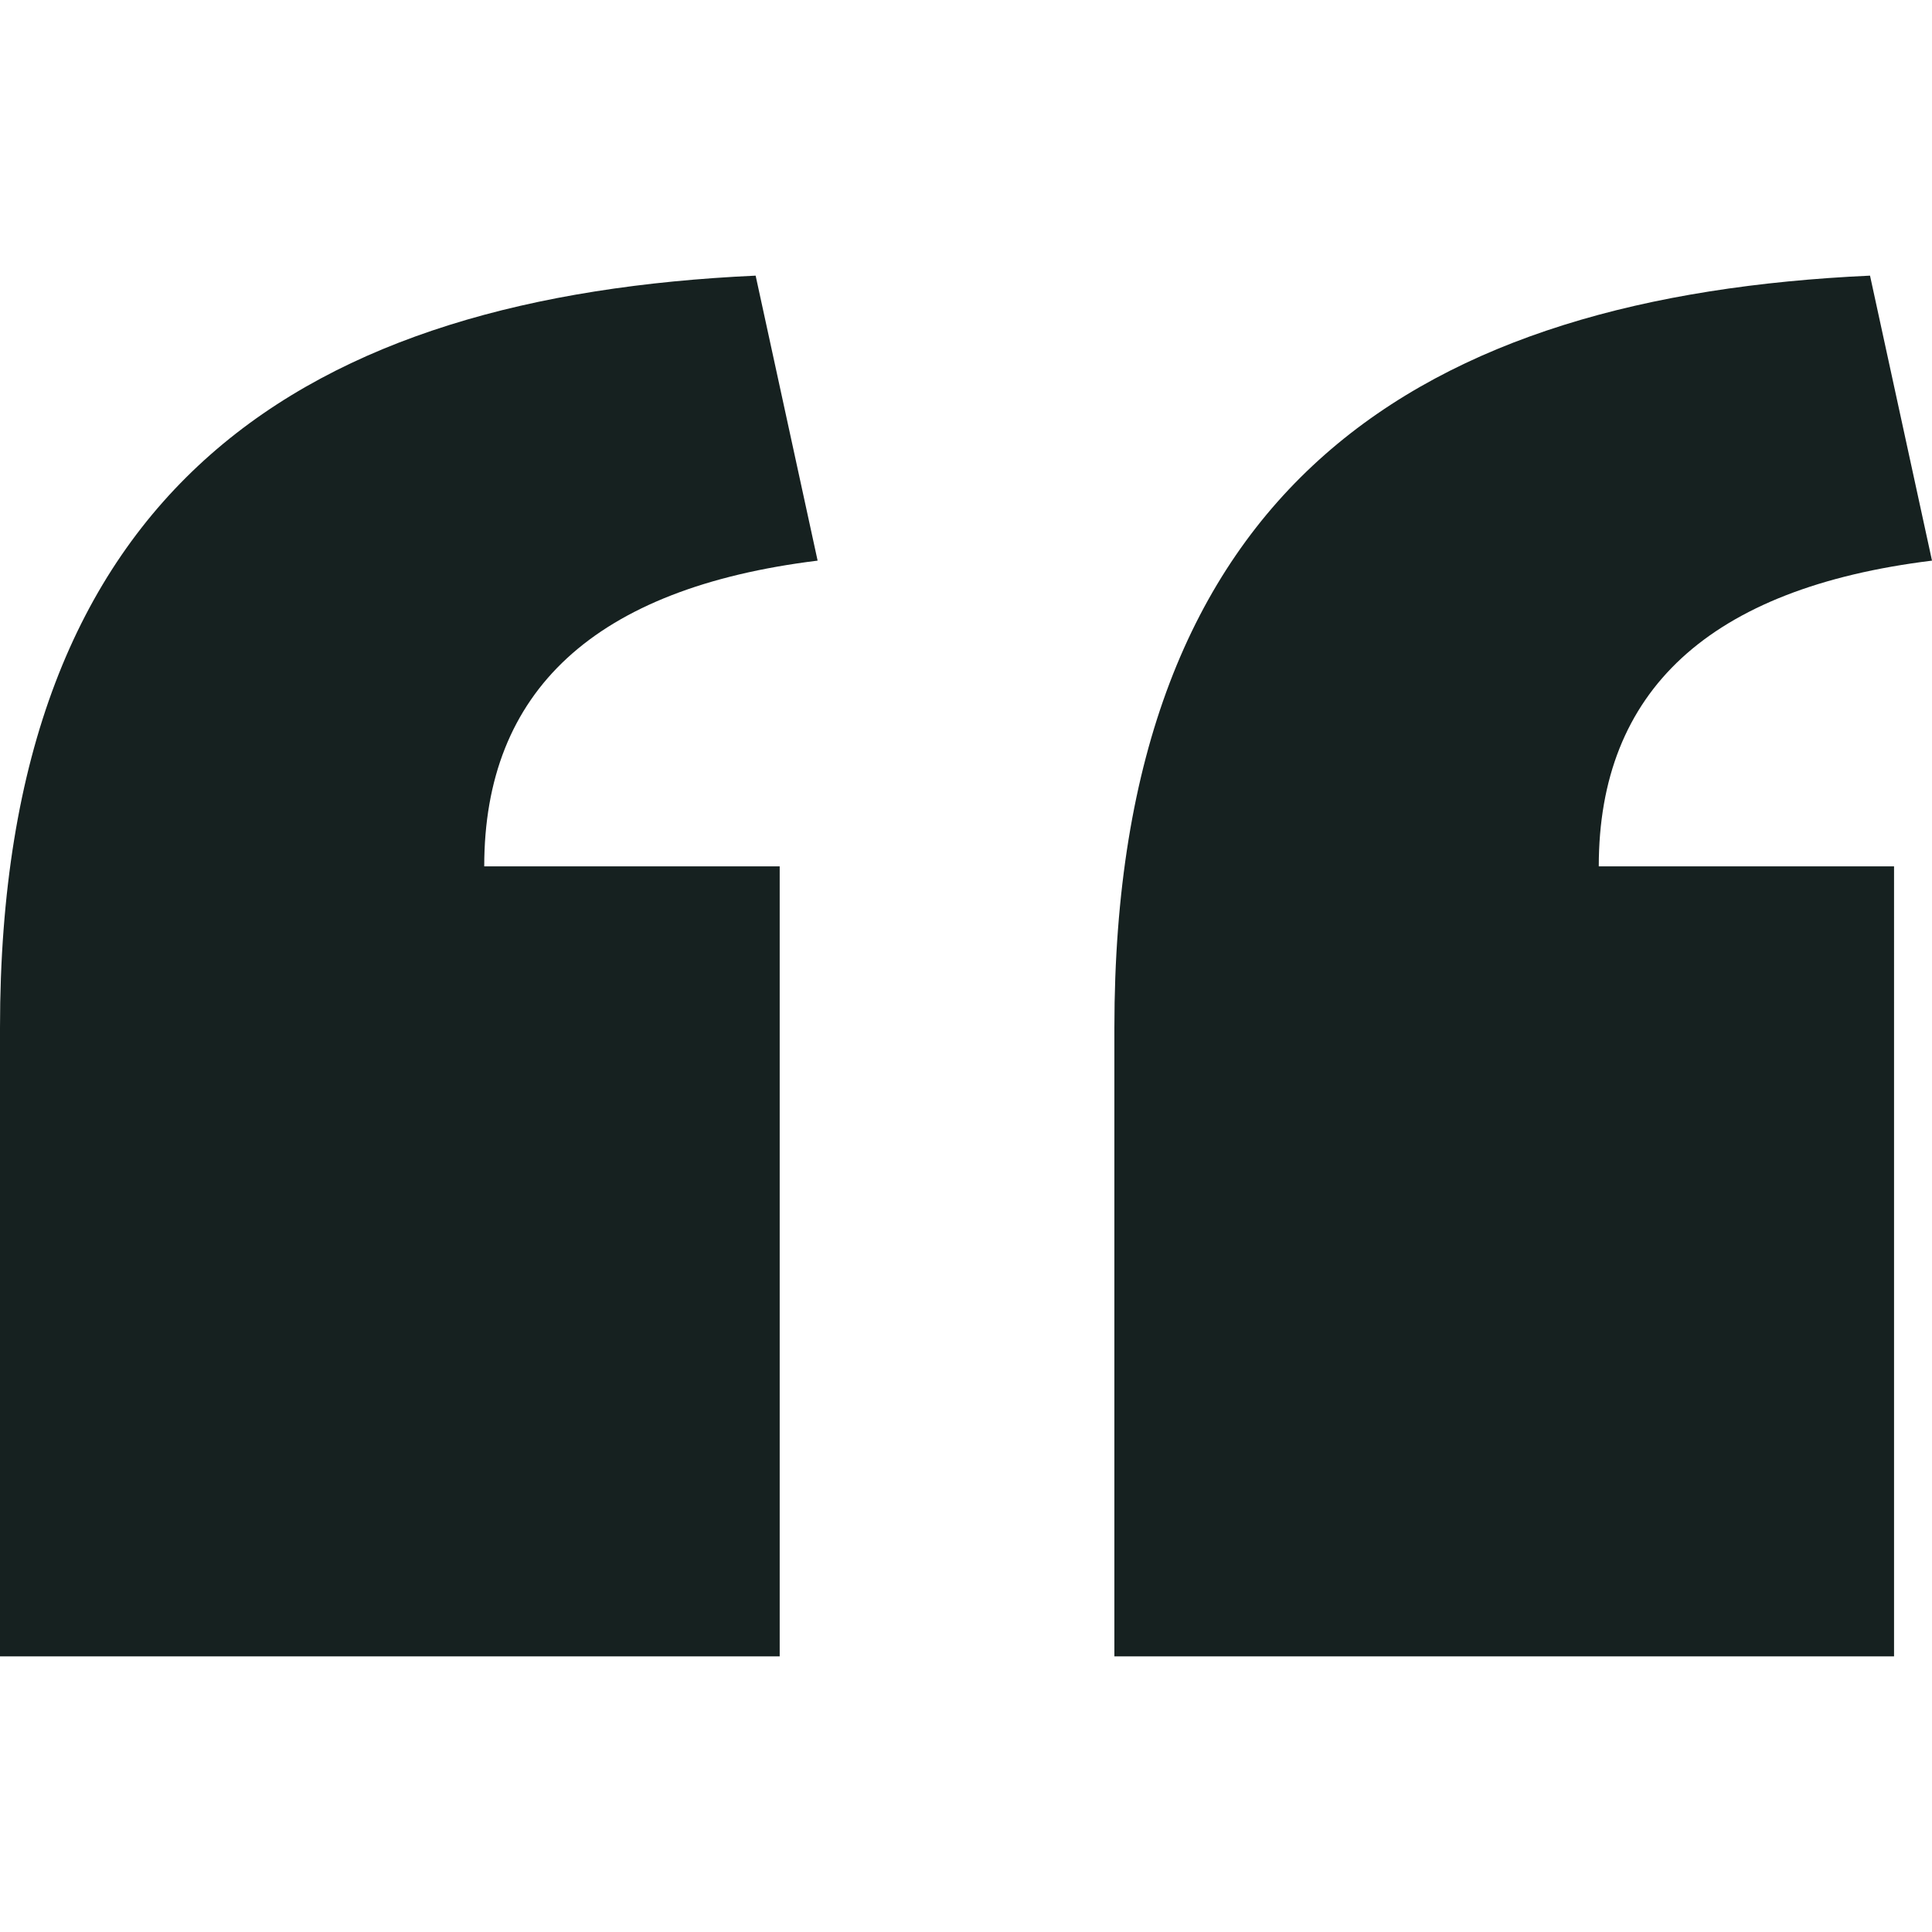 <?xml version="1.0"?>
<svg xmlns="http://www.w3.org/2000/svg" xmlns:xlink="http://www.w3.org/1999/xlink" version="1.1" id="Capa_1" x="0px" y="0px" viewBox="0 0 377.917 377.917" style="enable-background:new 0 0 377.917 377.917;" xml:space="preserve" width="512px" height="512px"><g><g>
	<g>
		<g>
			<path d="M377.917,109.665l-12.124-55.747c-87.296,3.999-147.809,40.32-147.809,147.133v122.947h152.509V169.472h-57.759     C312.735,135.199,334.239,115.041,377.917,109.665z" data-original="#000000" class="active-path" data-old_color="#000000" fill="#162120"/>
			<path d="M159.933,109.665l-12.124-55.747C60.513,57.917,0,94.239,0,201.052v122.947h152.515V169.472H94.72     C94.72,135.199,116.224,115.041,159.933,109.665z" data-original="#000000" class="active-path" data-old_color="#000000" fill="#162120"/>
		</g>
	</g>
</g></g> </svg>
